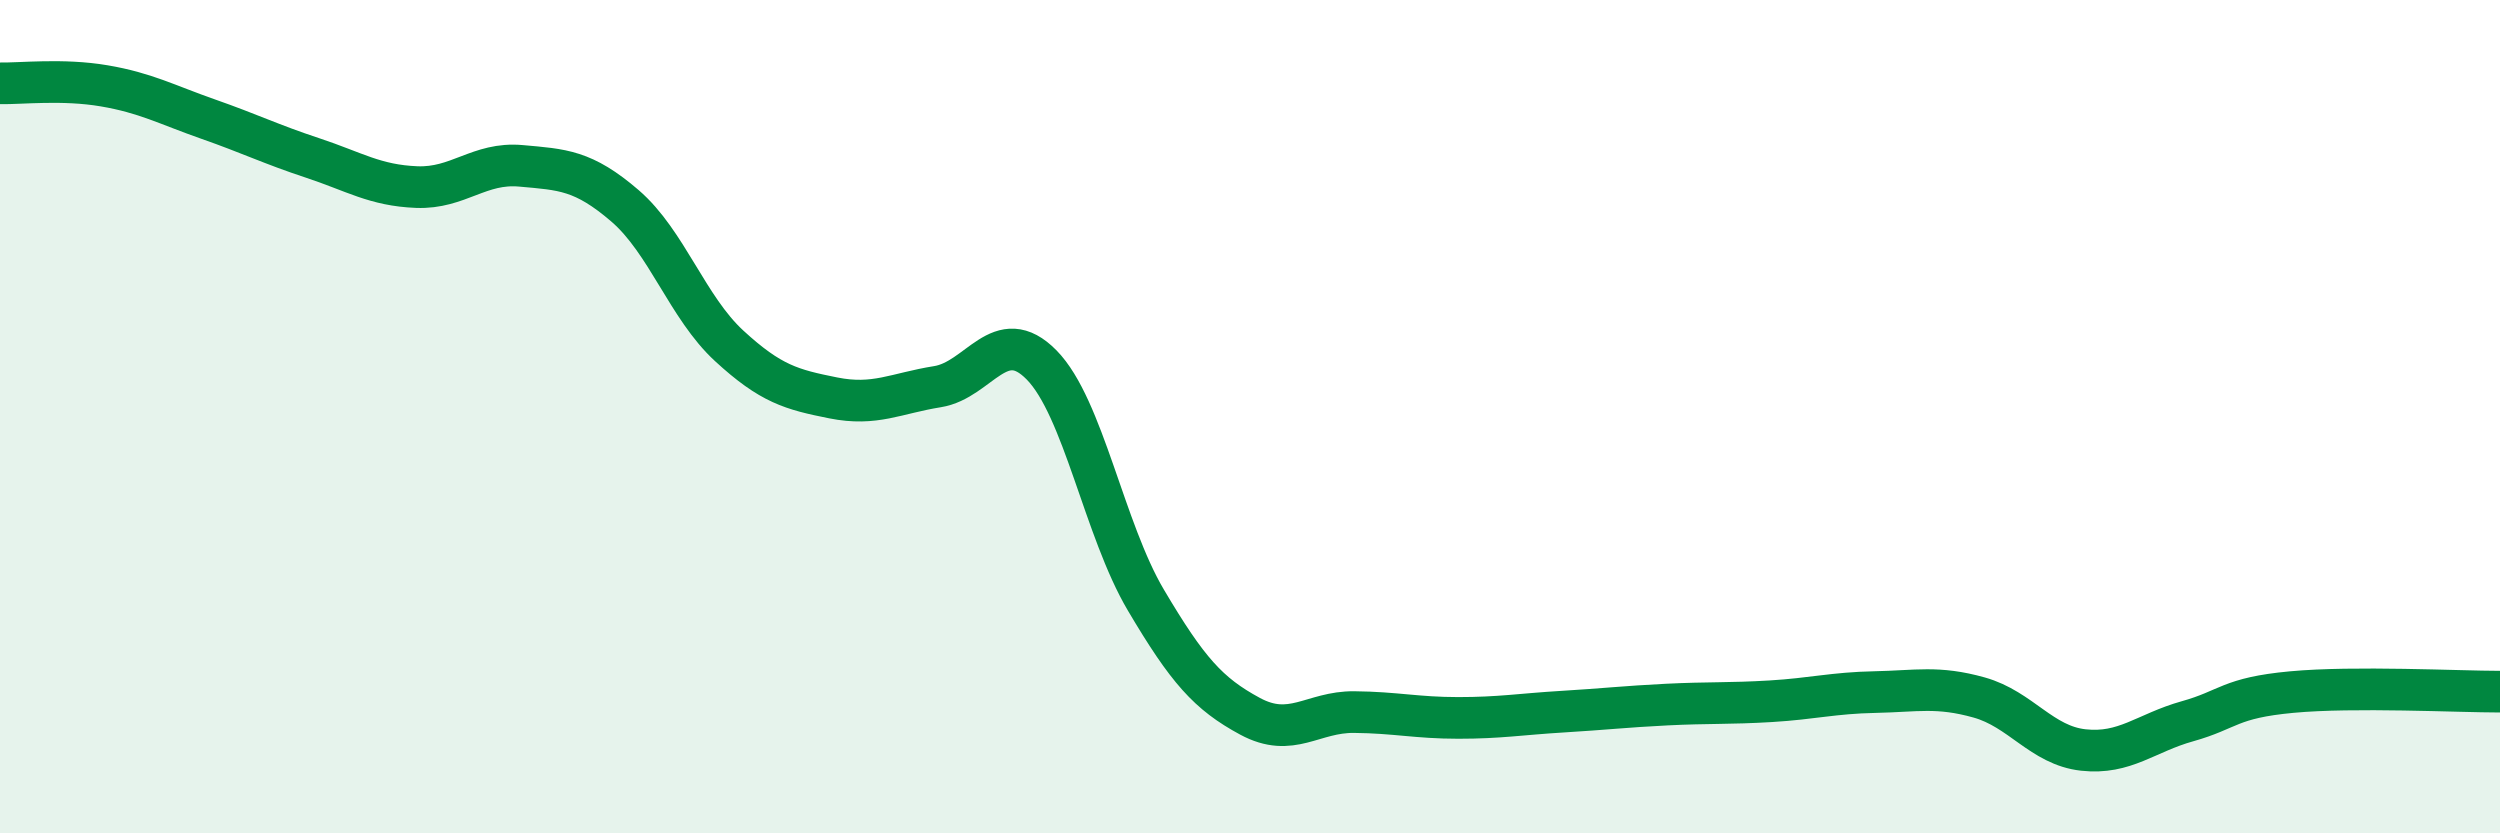 
    <svg width="60" height="20" viewBox="0 0 60 20" xmlns="http://www.w3.org/2000/svg">
      <path
        d="M 0,2 C 0.5,2.01 1.5,1.89 2.5,2.06 C 3.5,2.23 4,2.51 5,2.86 C 6,3.21 6.5,3.46 7.5,3.79 C 8.5,4.12 9,4.45 10,4.49 C 11,4.53 11.5,3.89 12.5,3.98 C 13.5,4.07 14,4.08 15,4.94 C 16,5.8 16.5,7.38 17.5,8.3 C 18.5,9.22 19,9.35 20,9.55 C 21,9.75 21.5,9.44 22.5,9.28 C 23.5,9.12 24,7.74 25,8.76 C 26,9.78 26.5,12.71 27.5,14.4 C 28.5,16.09 29,16.65 30,17.19 C 31,17.73 31.5,17.08 32.5,17.09 C 33.5,17.1 34,17.23 35,17.23 C 36,17.23 36.5,17.14 37.5,17.08 C 38.5,17.02 39,16.96 40,16.91 C 41,16.86 41.5,16.89 42.5,16.83 C 43.5,16.77 44,16.63 45,16.61 C 46,16.59 46.5,16.46 47.5,16.74 C 48.5,17.02 49,17.89 50,18 C 51,18.11 51.5,17.59 52.5,17.31 C 53.5,17.03 53.5,16.75 55,16.61 C 56.5,16.47 59,16.6 60,16.6L60 20L0 20Z"
        fill="#008740"
        opacity="0.1"
        stroke-linecap="round"
        stroke-linejoin="round"
      />
      <path
        d="M 0,2 C 0.5,2.01 1.5,1.89 2.5,2.06 C 3.5,2.23 4,2.51 5,2.86 C 6,3.21 6.5,3.46 7.5,3.79 C 8.5,4.12 9,4.45 10,4.49 C 11,4.53 11.5,3.89 12.5,3.98 C 13.5,4.07 14,4.08 15,4.94 C 16,5.8 16.5,7.38 17.5,8.3 C 18.5,9.22 19,9.35 20,9.55 C 21,9.75 21.5,9.44 22.5,9.28 C 23.5,9.12 24,7.74 25,8.76 C 26,9.78 26.5,12.71 27.5,14.4 C 28.5,16.09 29,16.65 30,17.19 C 31,17.73 31.5,17.08 32.5,17.09 C 33.5,17.1 34,17.23 35,17.23 C 36,17.23 36.5,17.14 37.5,17.08 C 38.5,17.02 39,16.96 40,16.91 C 41,16.86 41.5,16.89 42.5,16.83 C 43.5,16.77 44,16.63 45,16.61 C 46,16.59 46.5,16.46 47.5,16.74 C 48.5,17.02 49,17.89 50,18 C 51,18.11 51.5,17.59 52.5,17.31 C 53.5,17.03 53.5,16.75 55,16.61 C 56.5,16.47 59,16.6 60,16.6"
        stroke="#008740"
        stroke-width="1"
        fill="none"
        stroke-linecap="round"
        stroke-linejoin="round"
      />
    </svg>
  
